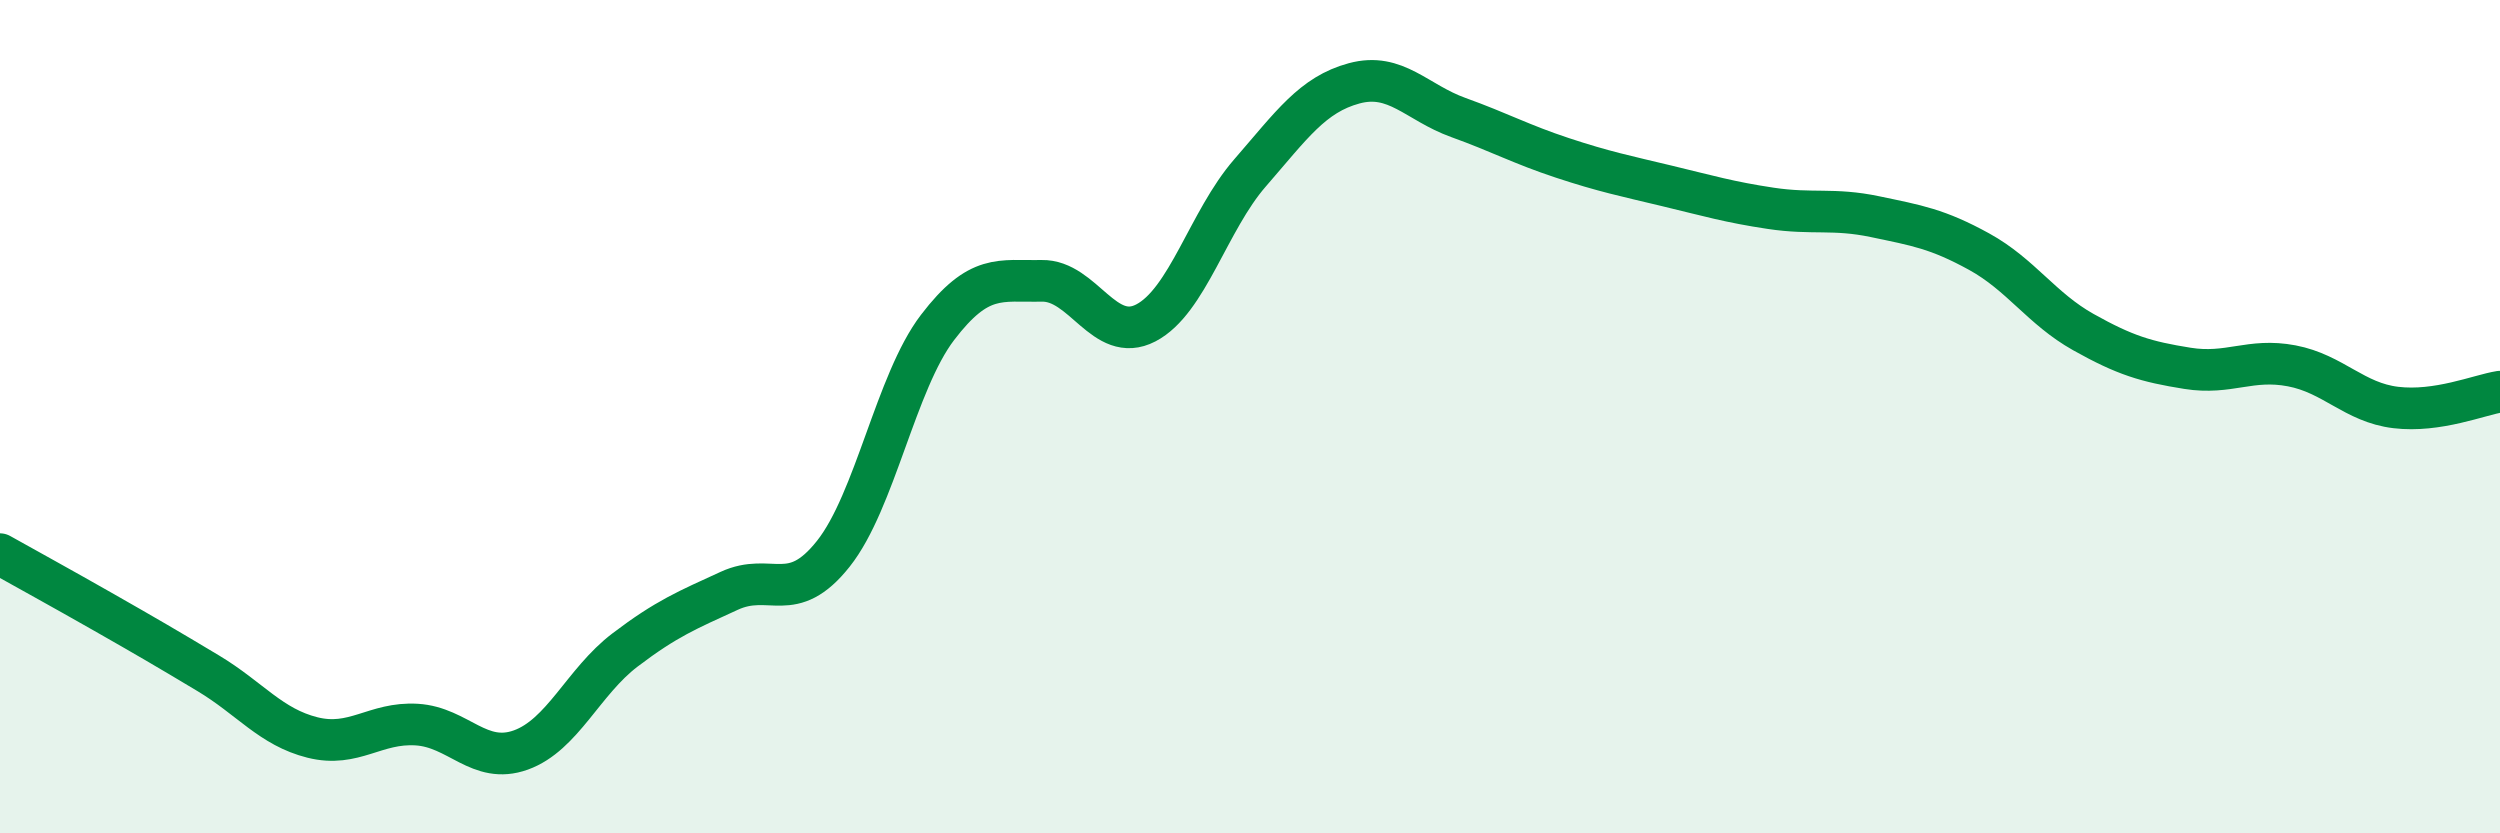 
    <svg width="60" height="20" viewBox="0 0 60 20" xmlns="http://www.w3.org/2000/svg">
      <path
        d="M 0,13.3 C 0.5,13.58 1.5,14.13 2.5,14.7 C 3.5,15.27 4,15.56 5,16.16 C 6,16.76 6.5,17.45 7.5,17.7 C 8.5,17.95 9,17.33 10,17.39 C 11,17.45 11.5,18.36 12.5,18 C 13.5,17.64 14,16.36 15,15.6 C 16,14.84 16.5,14.64 17.5,14.18 C 18.5,13.72 19,14.55 20,13.29 C 21,12.03 21.5,9.17 22.5,7.86 C 23.5,6.55 24,6.76 25,6.74 C 26,6.72 26.5,8.27 27.5,7.75 C 28.5,7.23 29,5.3 30,4.15 C 31,3 31.5,2.27 32.5,2 C 33.5,1.73 34,2.46 35,2.82 C 36,3.18 36.5,3.46 37.5,3.79 C 38.5,4.12 39,4.22 40,4.46 C 41,4.7 41.5,4.85 42.5,5 C 43.5,5.15 44,4.99 45,5.2 C 46,5.41 46.5,5.49 47.5,6.04 C 48.5,6.59 49,7.41 50,7.97 C 51,8.53 51.5,8.68 52.5,8.84 C 53.5,9 54,8.59 55,8.78 C 56,8.97 56.5,9.66 57.5,9.78 C 58.5,9.9 59.5,9.48 60,9.4L60 20L0 20Z"
        fill="#008740"
        opacity="0.1"
        stroke-linecap="round"
        stroke-linejoin="round"
      />
      <path
        d="M 0,13.3 C 0.5,13.58 1.5,14.13 2.5,14.7 C 3.5,15.27 4,15.56 5,16.16 C 6,16.76 6.5,17.45 7.5,17.7 C 8.5,17.95 9,17.33 10,17.39 C 11,17.45 11.5,18.36 12.5,18 C 13.5,17.64 14,16.36 15,15.6 C 16,14.84 16.5,14.64 17.5,14.18 C 18.5,13.72 19,14.55 20,13.29 C 21,12.03 21.5,9.17 22.5,7.86 C 23.5,6.55 24,6.76 25,6.74 C 26,6.72 26.5,8.27 27.5,7.75 C 28.5,7.23 29,5.3 30,4.15 C 31,3 31.5,2.27 32.5,2 C 33.5,1.73 34,2.46 35,2.82 C 36,3.18 36.5,3.46 37.5,3.79 C 38.5,4.12 39,4.22 40,4.46 C 41,4.7 41.5,4.85 42.5,5 C 43.5,5.15 44,4.99 45,5.2 C 46,5.41 46.5,5.49 47.5,6.04 C 48.5,6.59 49,7.41 50,7.97 C 51,8.53 51.5,8.68 52.5,8.84 C 53.5,9 54,8.59 55,8.78 C 56,8.97 56.5,9.66 57.5,9.78 C 58.5,9.9 59.5,9.48 60,9.4"
        stroke="#008740"
        stroke-width="1"
        fill="none"
        stroke-linecap="round"
        stroke-linejoin="round"
      />
    </svg>
  